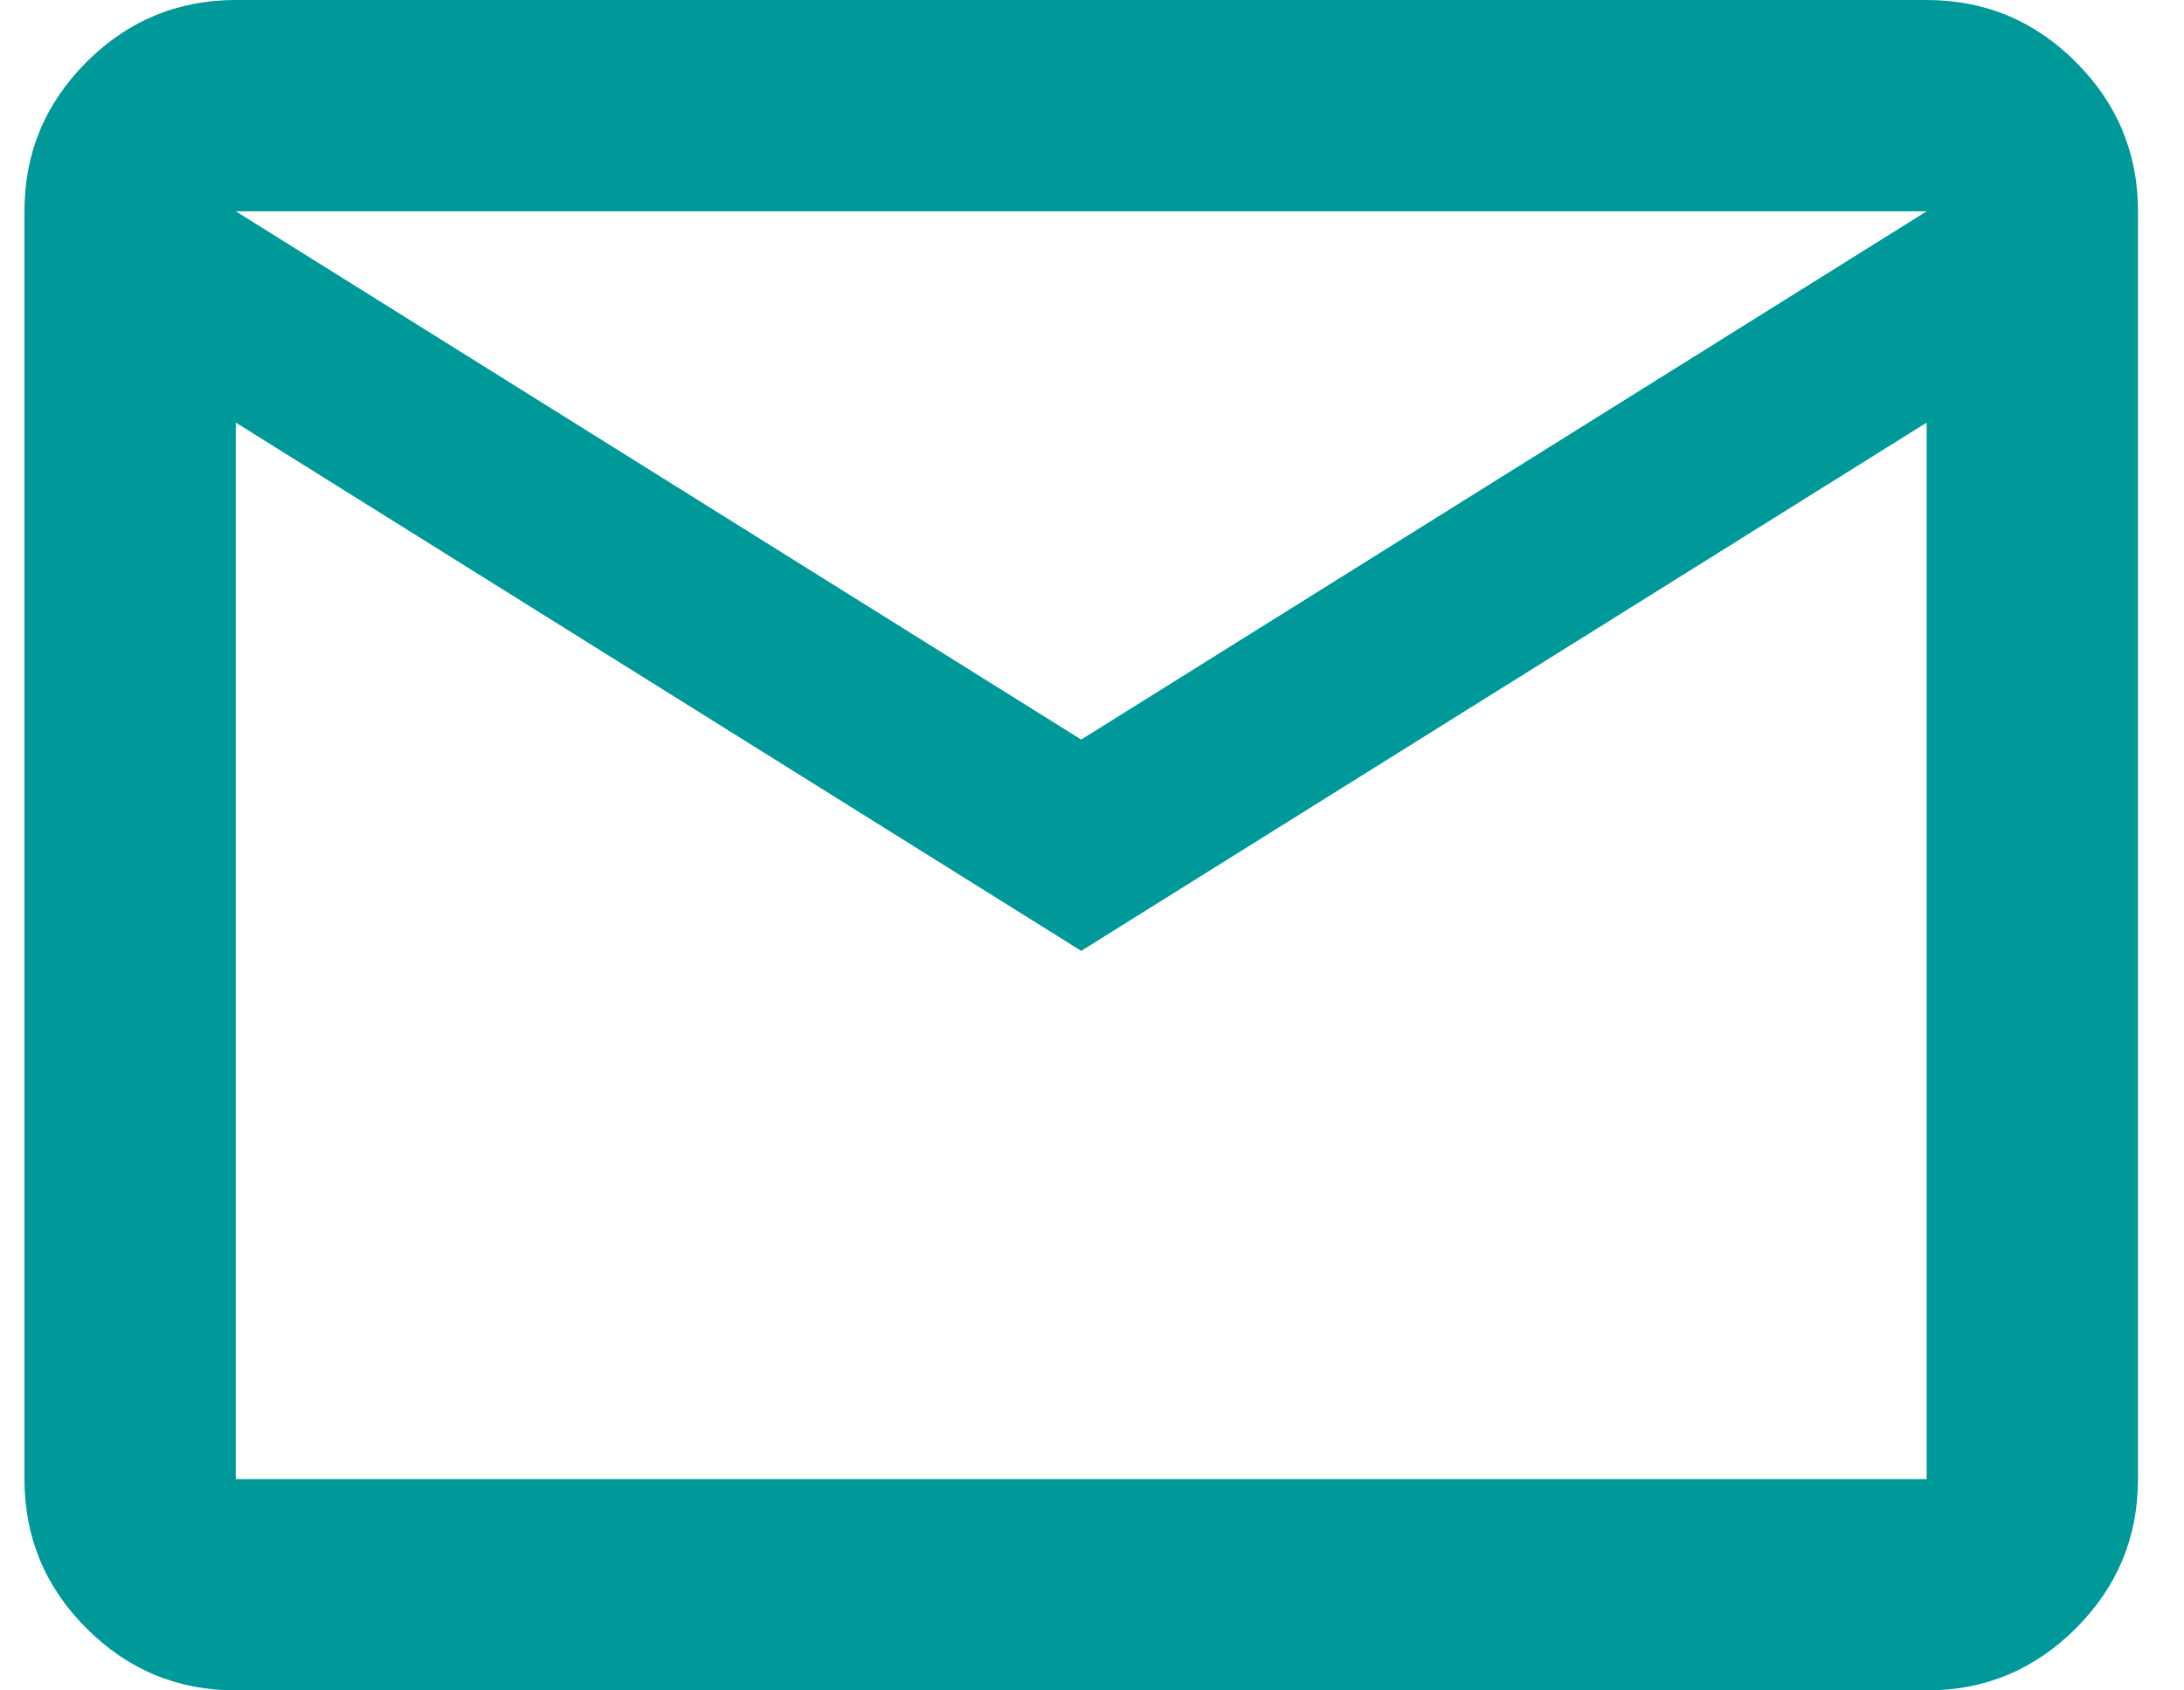<svg width="31" height="24" viewBox="0 0 31 24" fill="none" xmlns="http://www.w3.org/2000/svg">
<path id="Vector" d="M3.347 24C2.522 24 1.815 23.706 1.228 23.119C0.64 22.531 0.347 21.825 0.347 21V3C0.347 2.175 0.64 1.469 1.228 0.881C1.815 0.294 2.522 0 3.347 0H27.347C28.172 0 28.878 0.294 29.465 0.881C30.053 1.469 30.347 2.175 30.347 3V21C30.347 21.825 30.053 22.531 29.465 23.119C28.878 23.706 28.172 24 27.347 24H3.347ZM15.347 13.5L3.347 6V21H27.347V6L15.347 13.5ZM15.347 10.5L27.347 3H3.347L15.347 10.5ZM3.347 6V3V21V6Z" fill="#00999A"/>
</svg>
